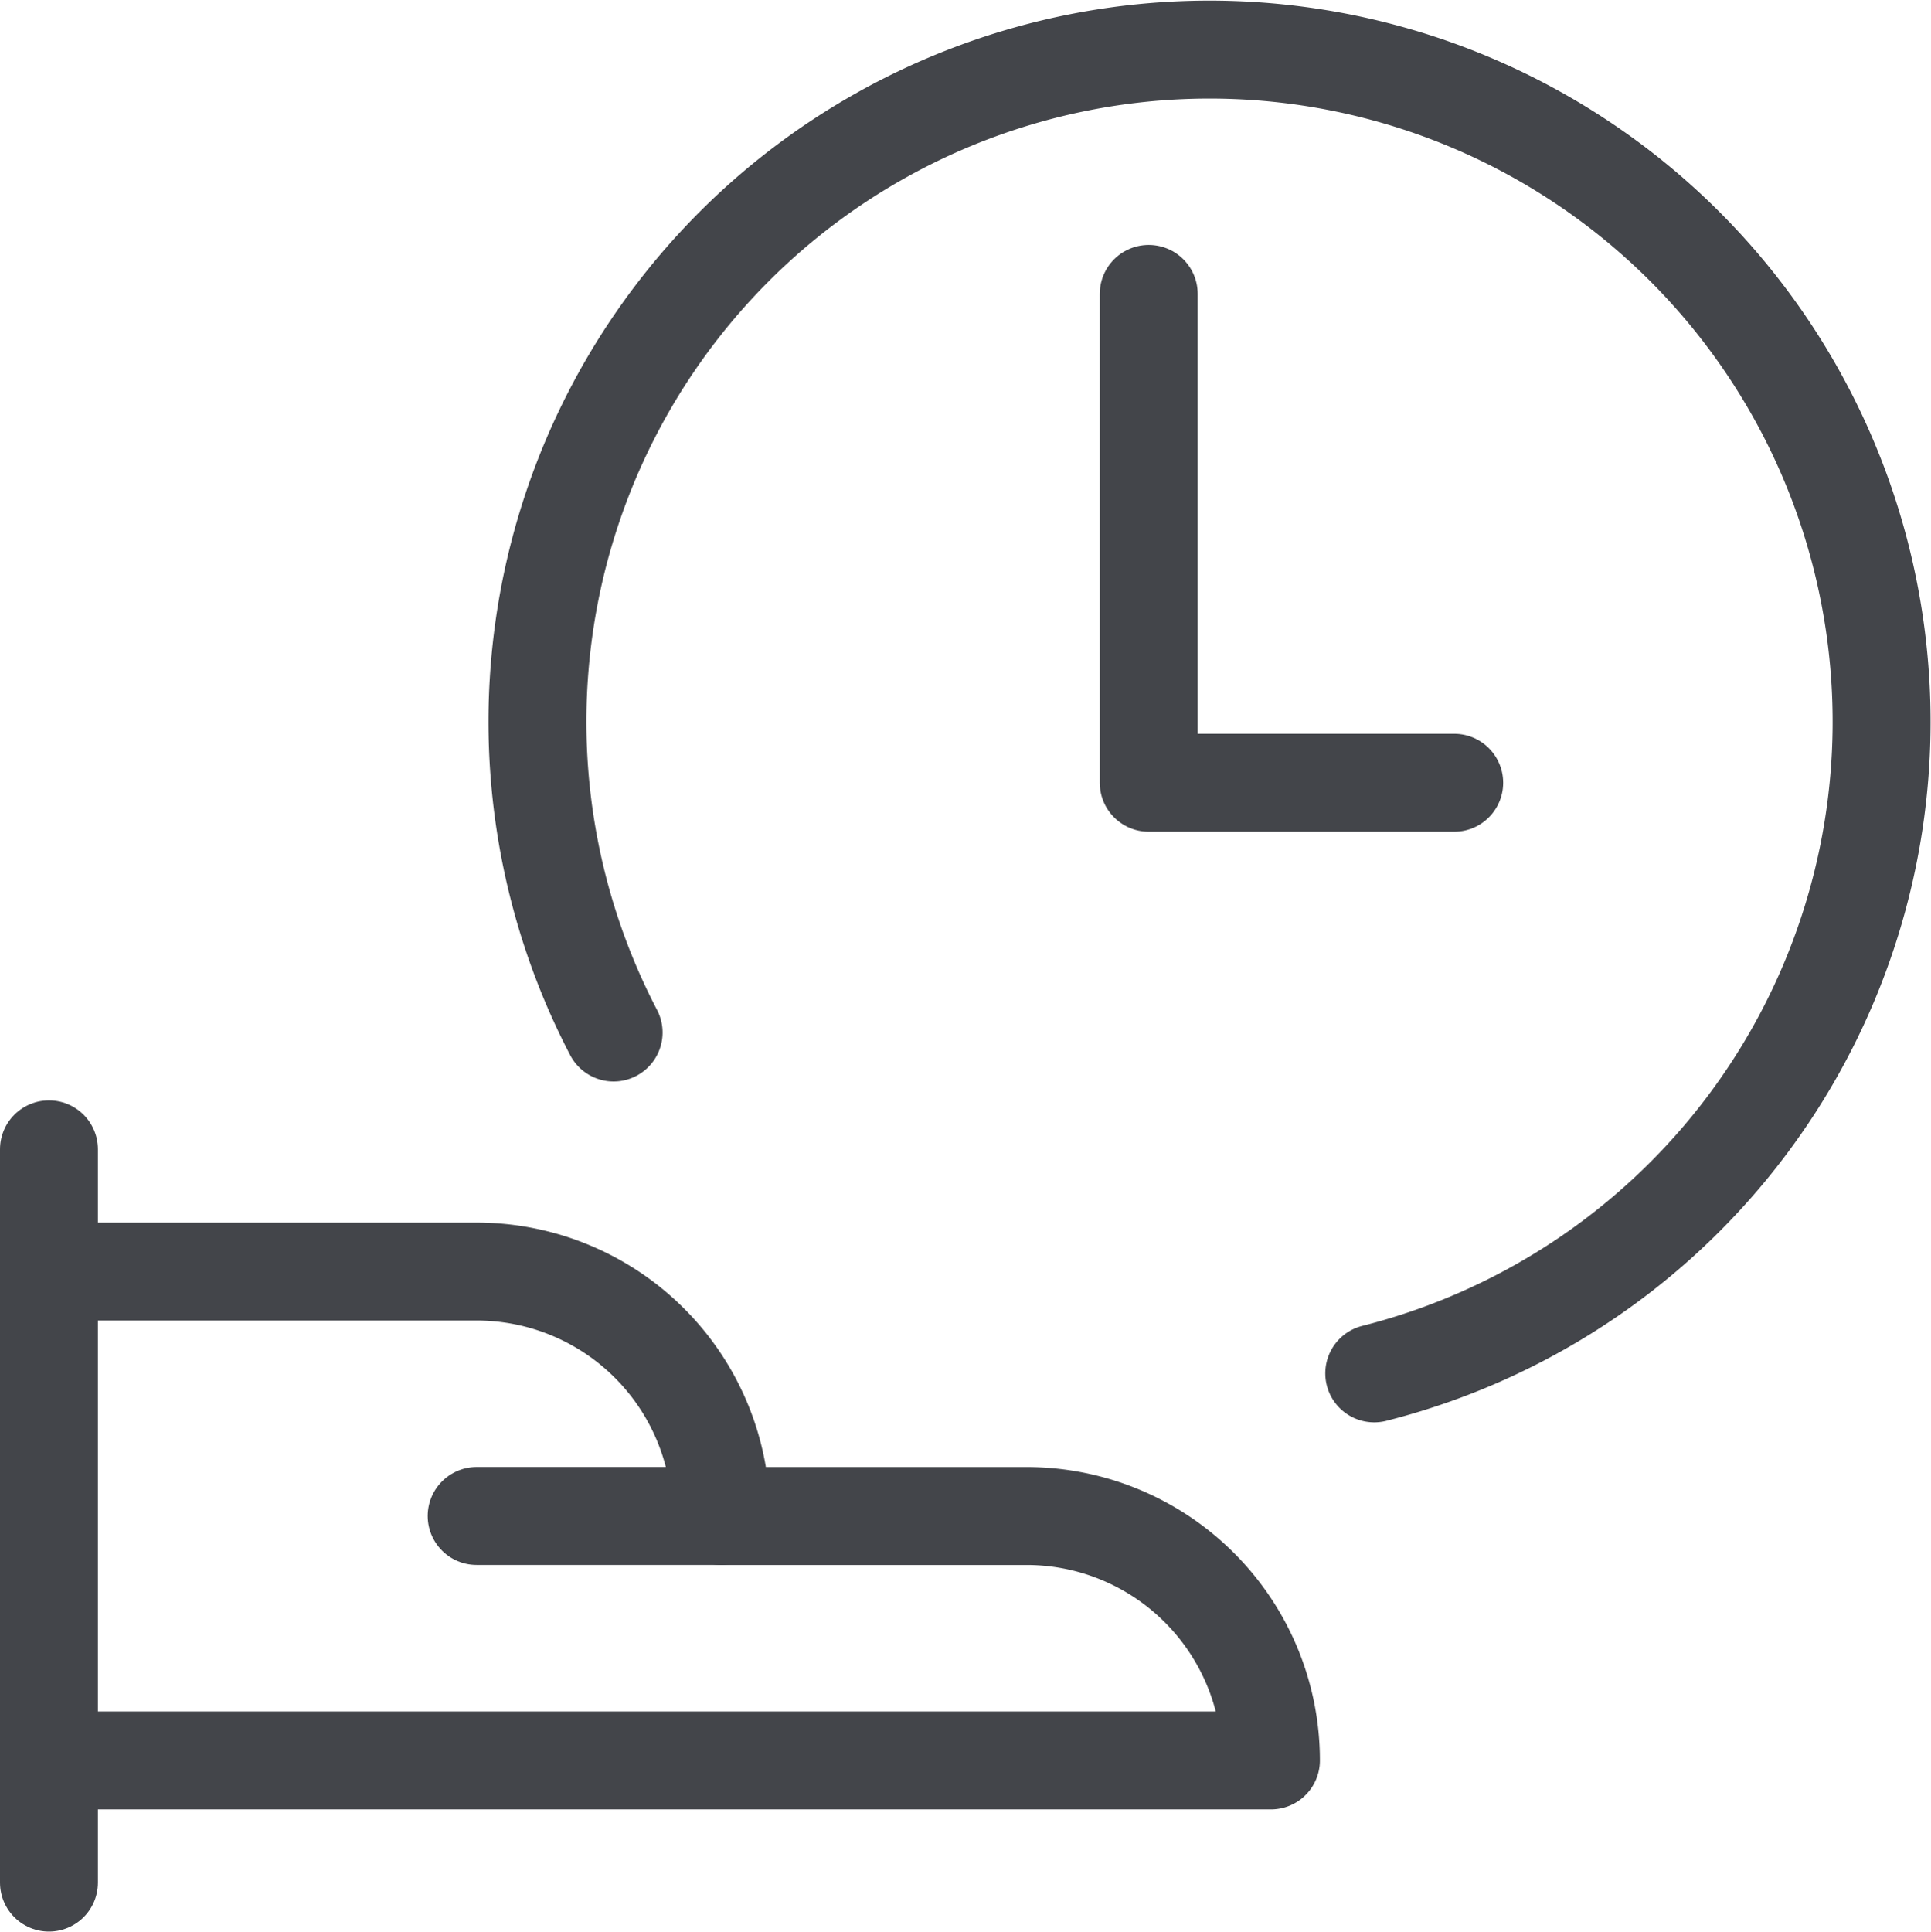 <svg xmlns="http://www.w3.org/2000/svg" width="39.438" height="39.446" viewBox="0 0 39.438 39.446">
  <g id="time-clock-hand-1" transform="translate(0.25 0.261)">
    <line id="Linie_407" data-name="Linie 407" y2="14.974" transform="translate(0.75 23.21)" fill="none" stroke="#43454a" stroke-linecap="round" stroke-linejoin="round" stroke-width="2"/>
    <path id="Pfad_9868" data-name="Pfad 9868" d="M.75,25.733H25.707a4.991,4.991,0,0,0-4.991-4.991H14.476A4.991,4.991,0,0,0,9.485,15.75H.75" transform="translate(0 9.956)" fill="none" stroke="#43454a" stroke-linecap="round" stroke-linejoin="round" stroke-width="2"/>
    <line id="Linie_408" data-name="Linie 408" x2="4.991" transform="translate(9.485 30.697)" fill="none" stroke="#43454a" stroke-linecap="round" stroke-linejoin="round" stroke-width="2"/>
    <path id="Pfad_9869" data-name="Pfad 9869" d="M8.3,20.824a13.726,13.726,0,1,1,15.535,6.961" transform="translate(3.982 0)" fill="none" stroke="#43454a" stroke-linecap="round" stroke-linejoin="round" stroke-width="2"/>
    <path id="Pfad_9870" data-name="Pfad 9870" d="M14.25,3.75v9.983h6.239" transform="translate(8.961 1.991)" fill="none" stroke="#43454a" stroke-linecap="round" stroke-linejoin="round" stroke-width="2"/>
  </g>
</svg>
